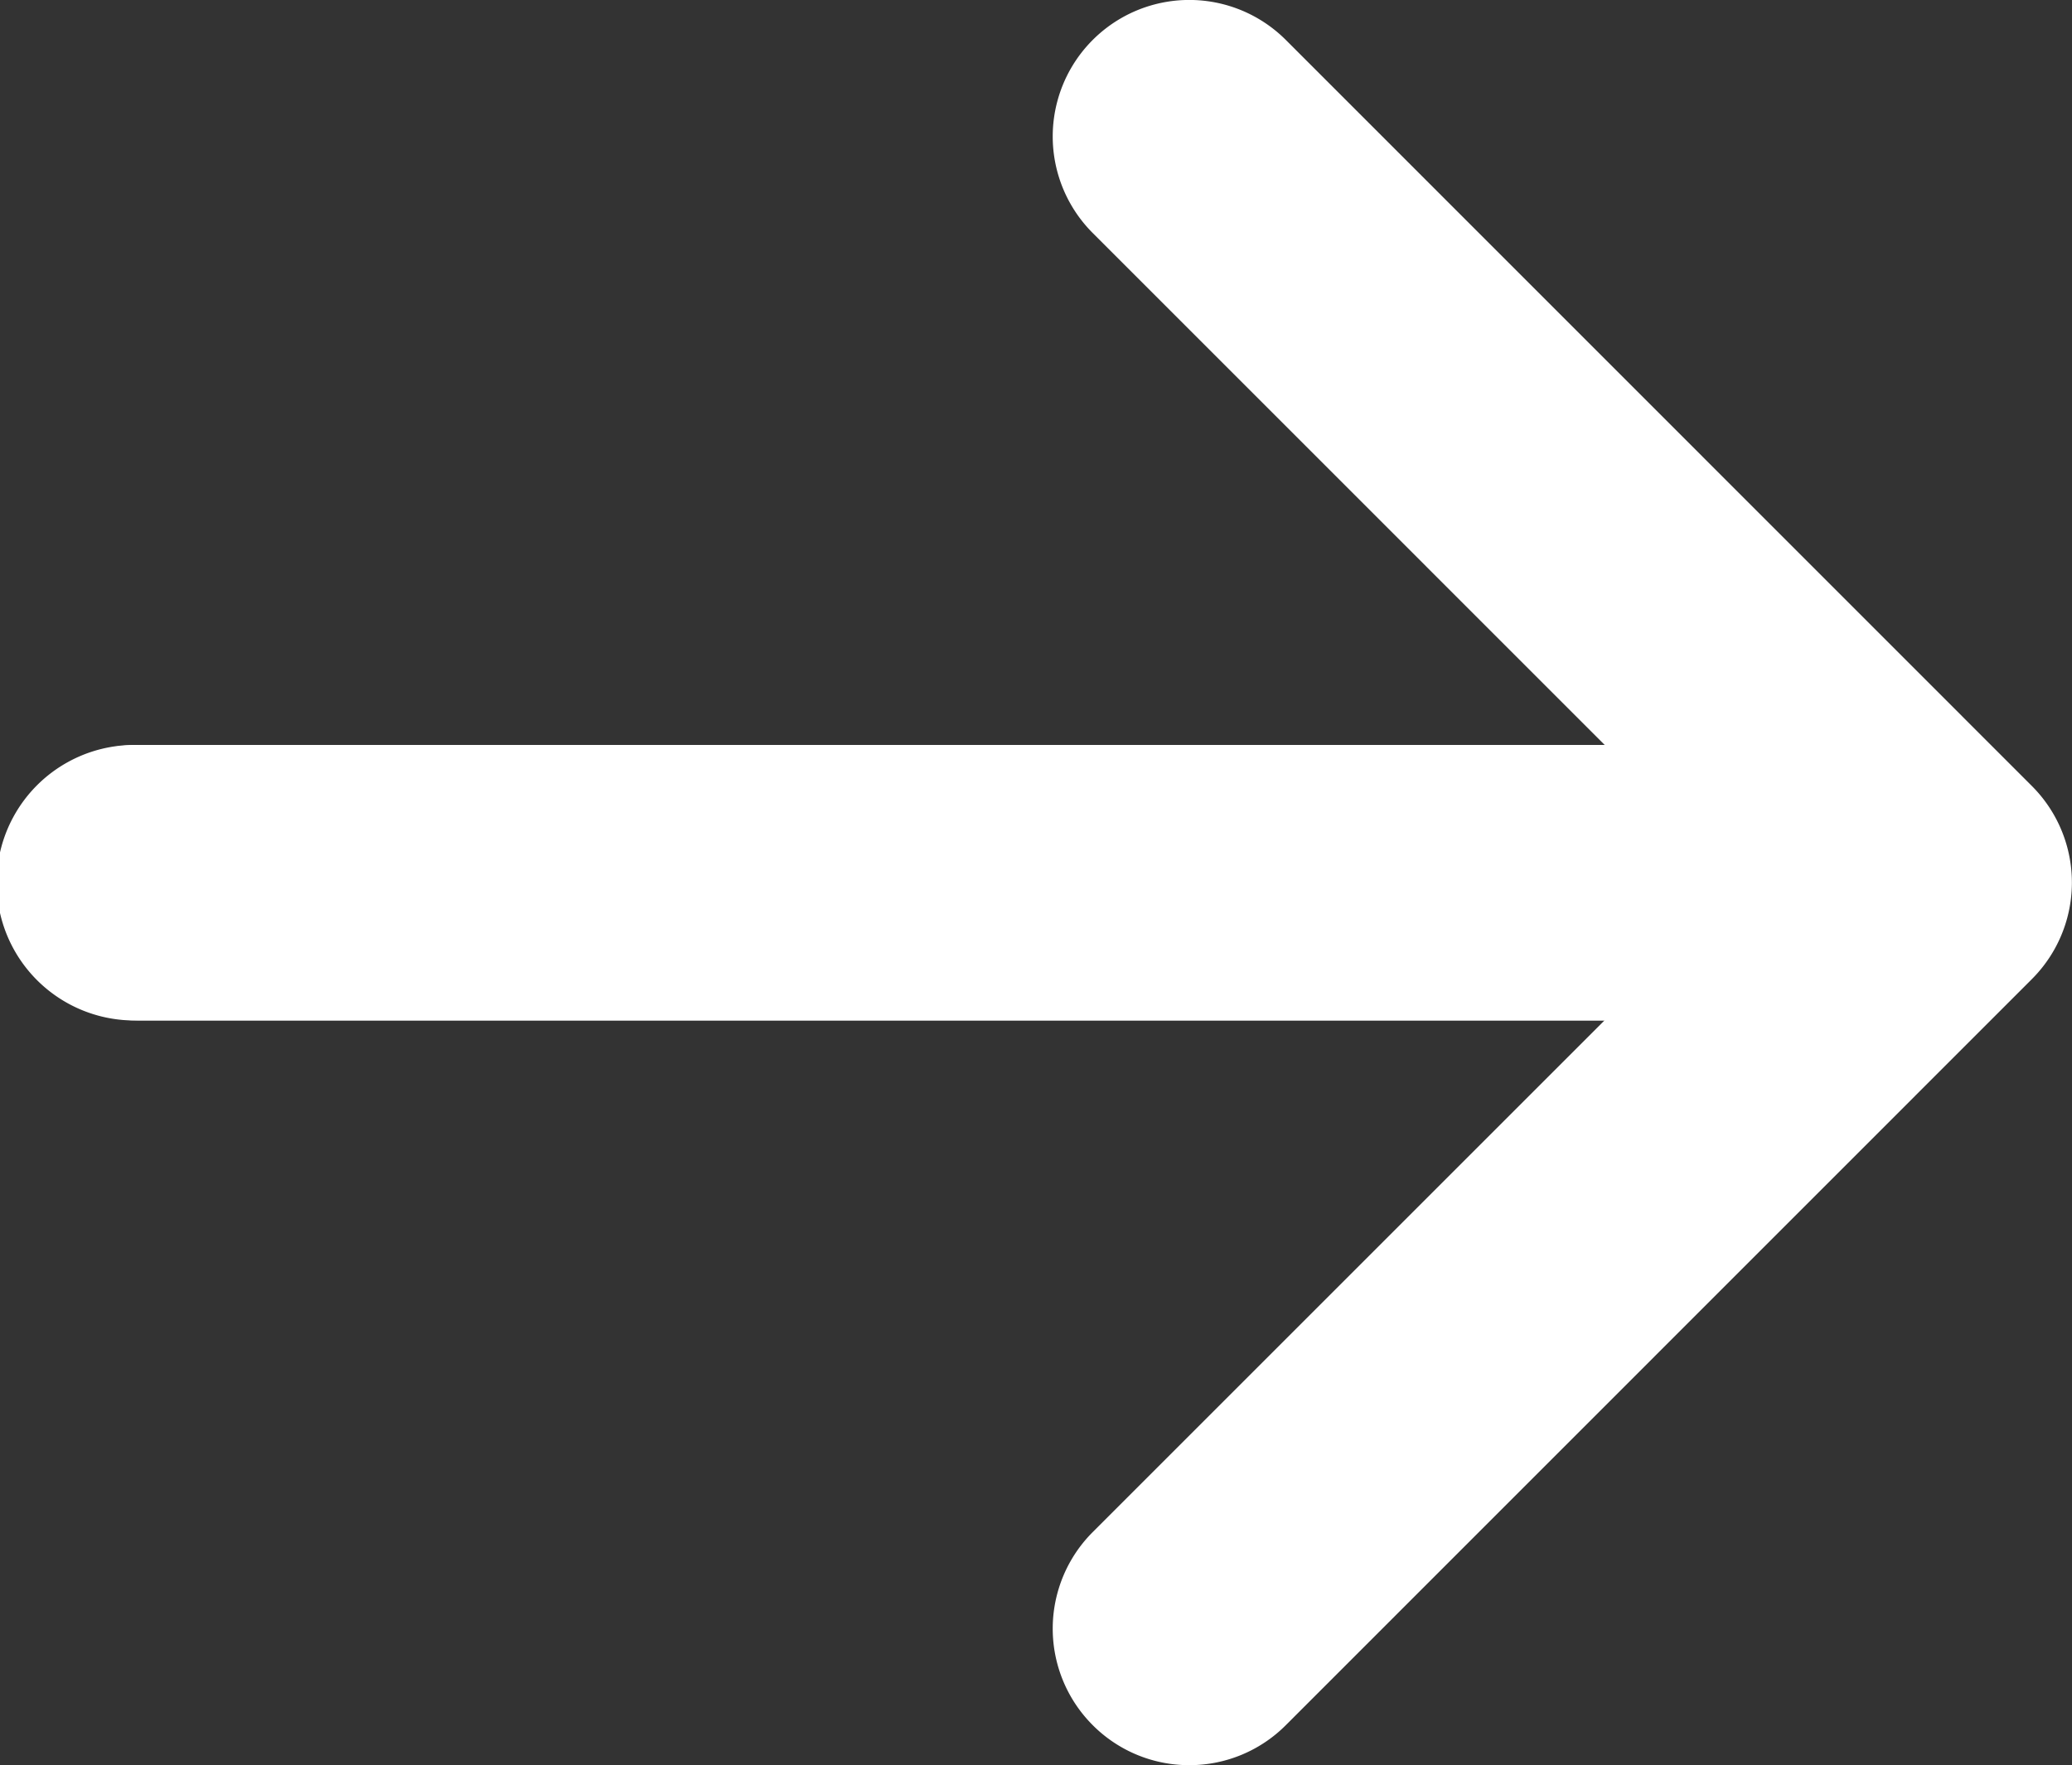 <svg xmlns="http://www.w3.org/2000/svg" width="26.556" height="22.628"><rect width="100%" height="100%" fill="#333333" stroke="none"/><g transform="translate(0 1.75)" fill="#fff"><rect data-name="長方形 78" width="24.806" height="3.531" rx="1.765" transform="translate(0 7.8)"/><path data-name="長方形 78 - アウトライン" d="M1.765 8.8a.765.765 0 100 1.531H23.04a.765.765 0 100-1.531H1.765m0-1H23.04a1.766 1.766 0 110 3.531H1.765a1.766 1.766 0 110-3.531z"/><path data-name="パス 1178" d="M15.242 20.878a1.744 1.744 0 01-1.237-.513 1.75 1.75 0 010-2.475l8.326-8.326-8.326-8.327a1.75 1.75 0 010-2.475 1.75 1.75 0 012.475 0l9.562 9.564a1.75 1.75 0 010 2.475l-9.563 9.565a1.745 1.745 0 01-1.237.512z"/></g></svg>